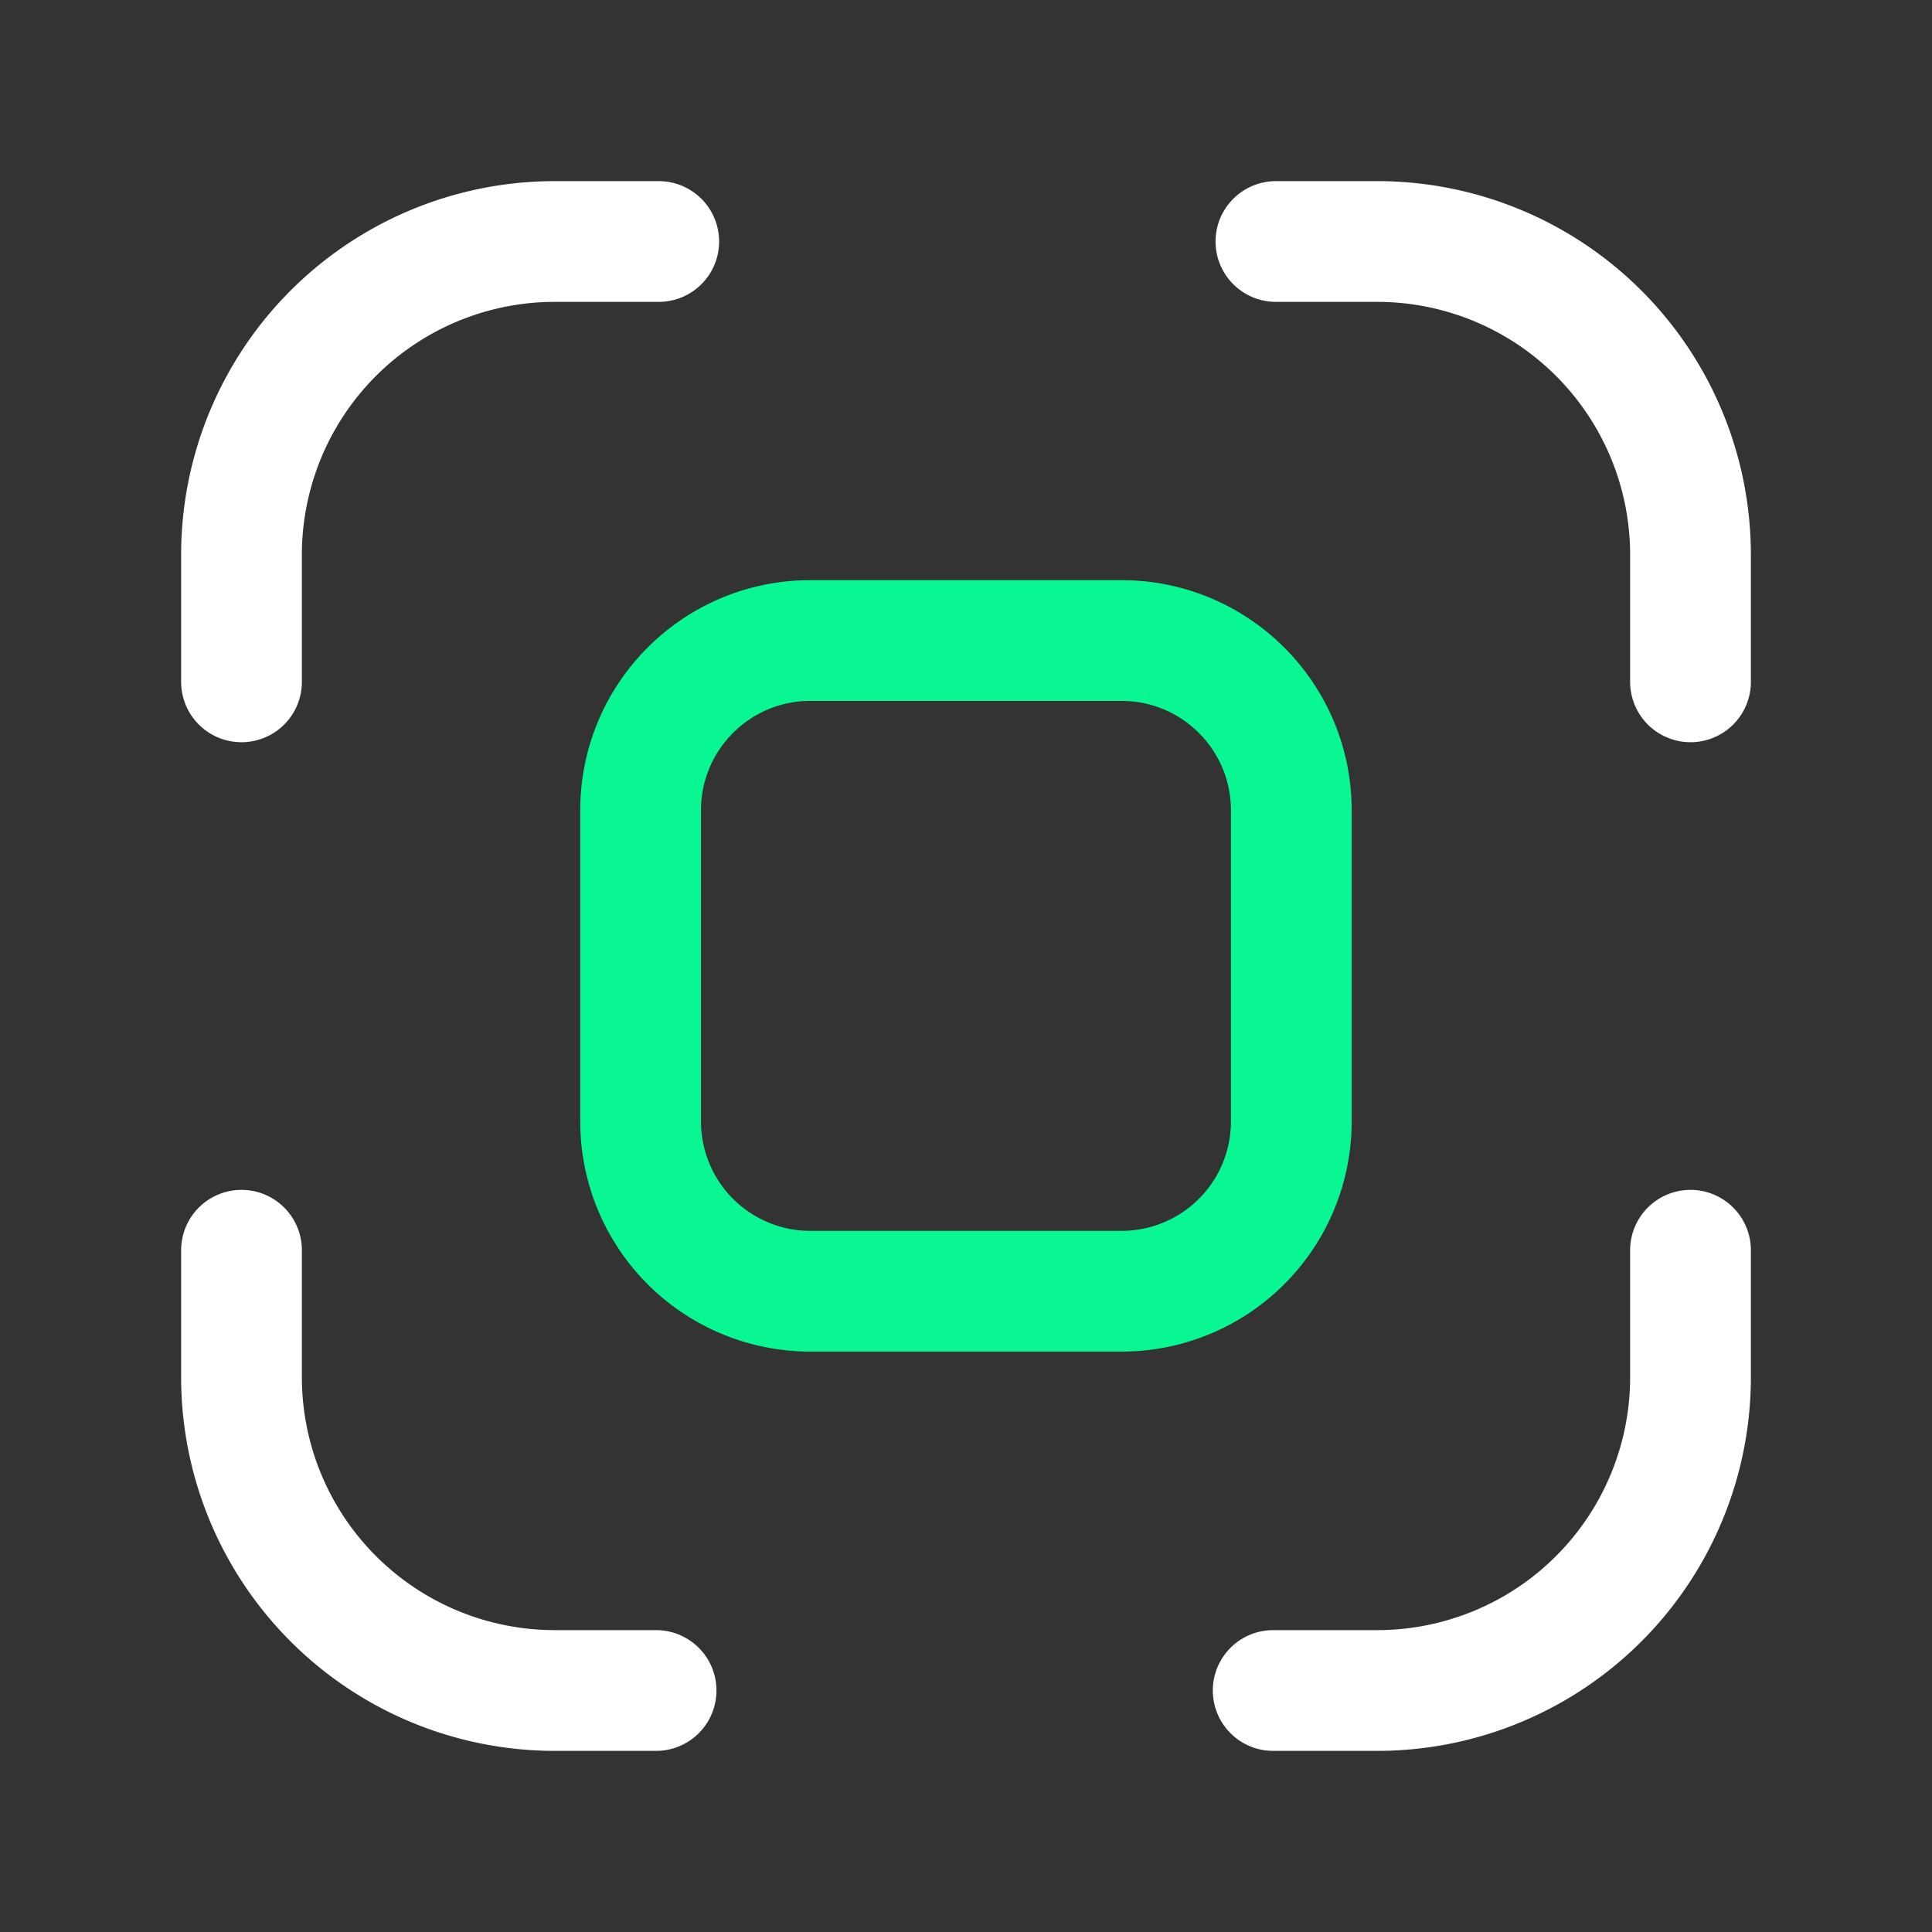 <svg xmlns="http://www.w3.org/2000/svg" width="24" height="24" fill="none"><rect width="100%" height="100%" fill="#333333" stroke="none"/><path stroke="#fff" stroke-linecap="round" stroke-linejoin="round" stroke-width="1.5" d="M21 8.47V6.893A3.892 3.892 0 0 0 17.107 3H15.85M3 8.47V6.893A3.892 3.892 0 0 1 6.893 3h1.29M3 15.531v1.577A3.892 3.892 0 0 0 6.893 21H8.15M21 15.531v1.577A3.892 3.892 0 0 1 17.106 21h-1.29"/><path stroke="#08F793" stroke-linecap="round" stroke-linejoin="round" stroke-width="1.5" d="M13.932 16.04h-3.866a2.108 2.108 0 0 1-2.108-2.109v-3.865c0-1.165.944-2.109 2.108-2.109h3.866c1.165 0 2.109.944 2.109 2.109v3.865a2.108 2.108 0 0 1-2.109 2.109Z" clip-rule="evenodd"/></svg>